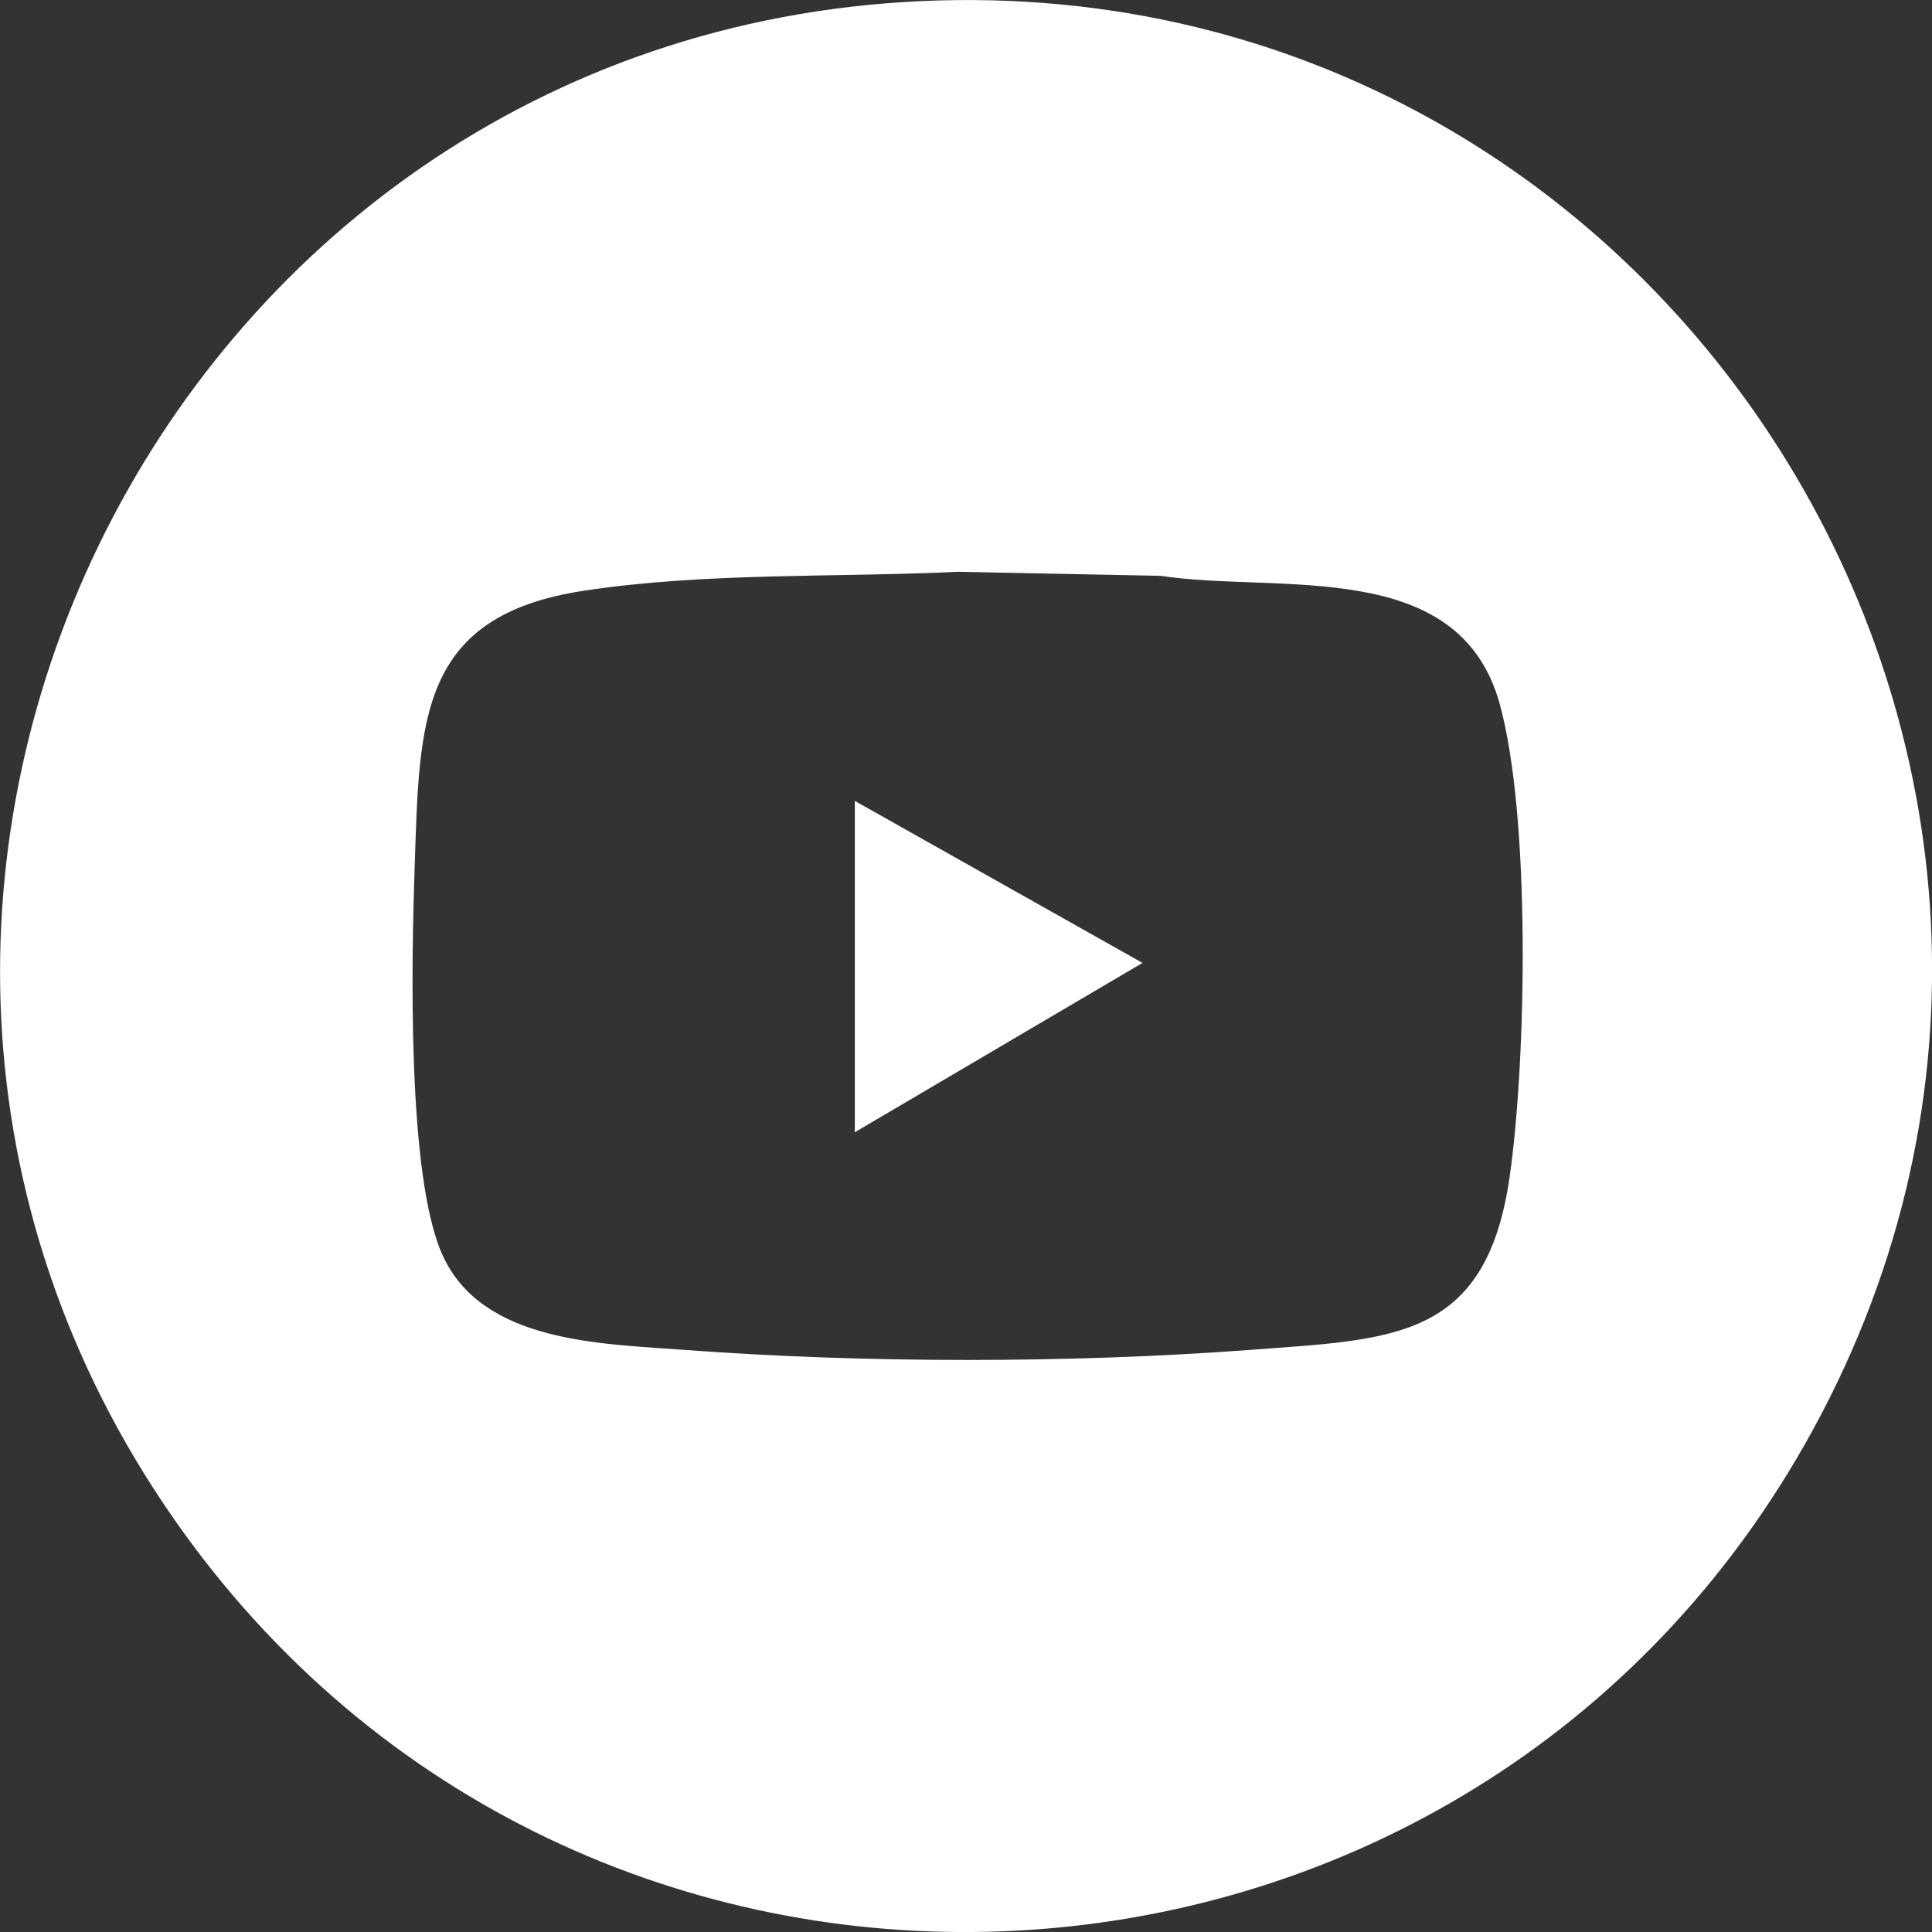 <?xml version="1.0" encoding="UTF-8"?>
<svg id="Ebene_2" data-name="Ebene 2" xmlns="http://www.w3.org/2000/svg" viewBox="0 0 200 200">
  <rect x="0" y="0" width="200" height="200" fill="#333333" stroke="none"/>
  <g id="Ebene_1-2" data-name="Ebene 1">
    <g>
      <path d="M95.45.11c78.24-3.52,130.26,81.07,91.35,149.47-35.88,63.08-125.34,67.98-167.83,9.02C-27.47,94.16,16.49,3.66,95.45.11ZM99.2,59.19c-12.74.61-26.18.04-38.82,1.97-17.05,2.61-16.94,13.46-17.45,28.37-.32,9.56-.85,32.25,2.9,40.44,4.13,9.03,16.33,9.12,25.02,9.77,18.58,1.39,39.98,1.39,58.56,0,14.83-1.11,24.44-1,26.87-17.93,1.74-12.15,2.19-37.34-1.04-48.97-4.24-15.28-22.9-11.38-35.08-13.23l-20.96-.42Z" style="fill: #fff;"/>
      <polygon points="88.49 82.91 118.27 99.68 88.49 117.21 88.49 82.91" style="fill: #fff;"/>
    </g>
  </g>
</svg>